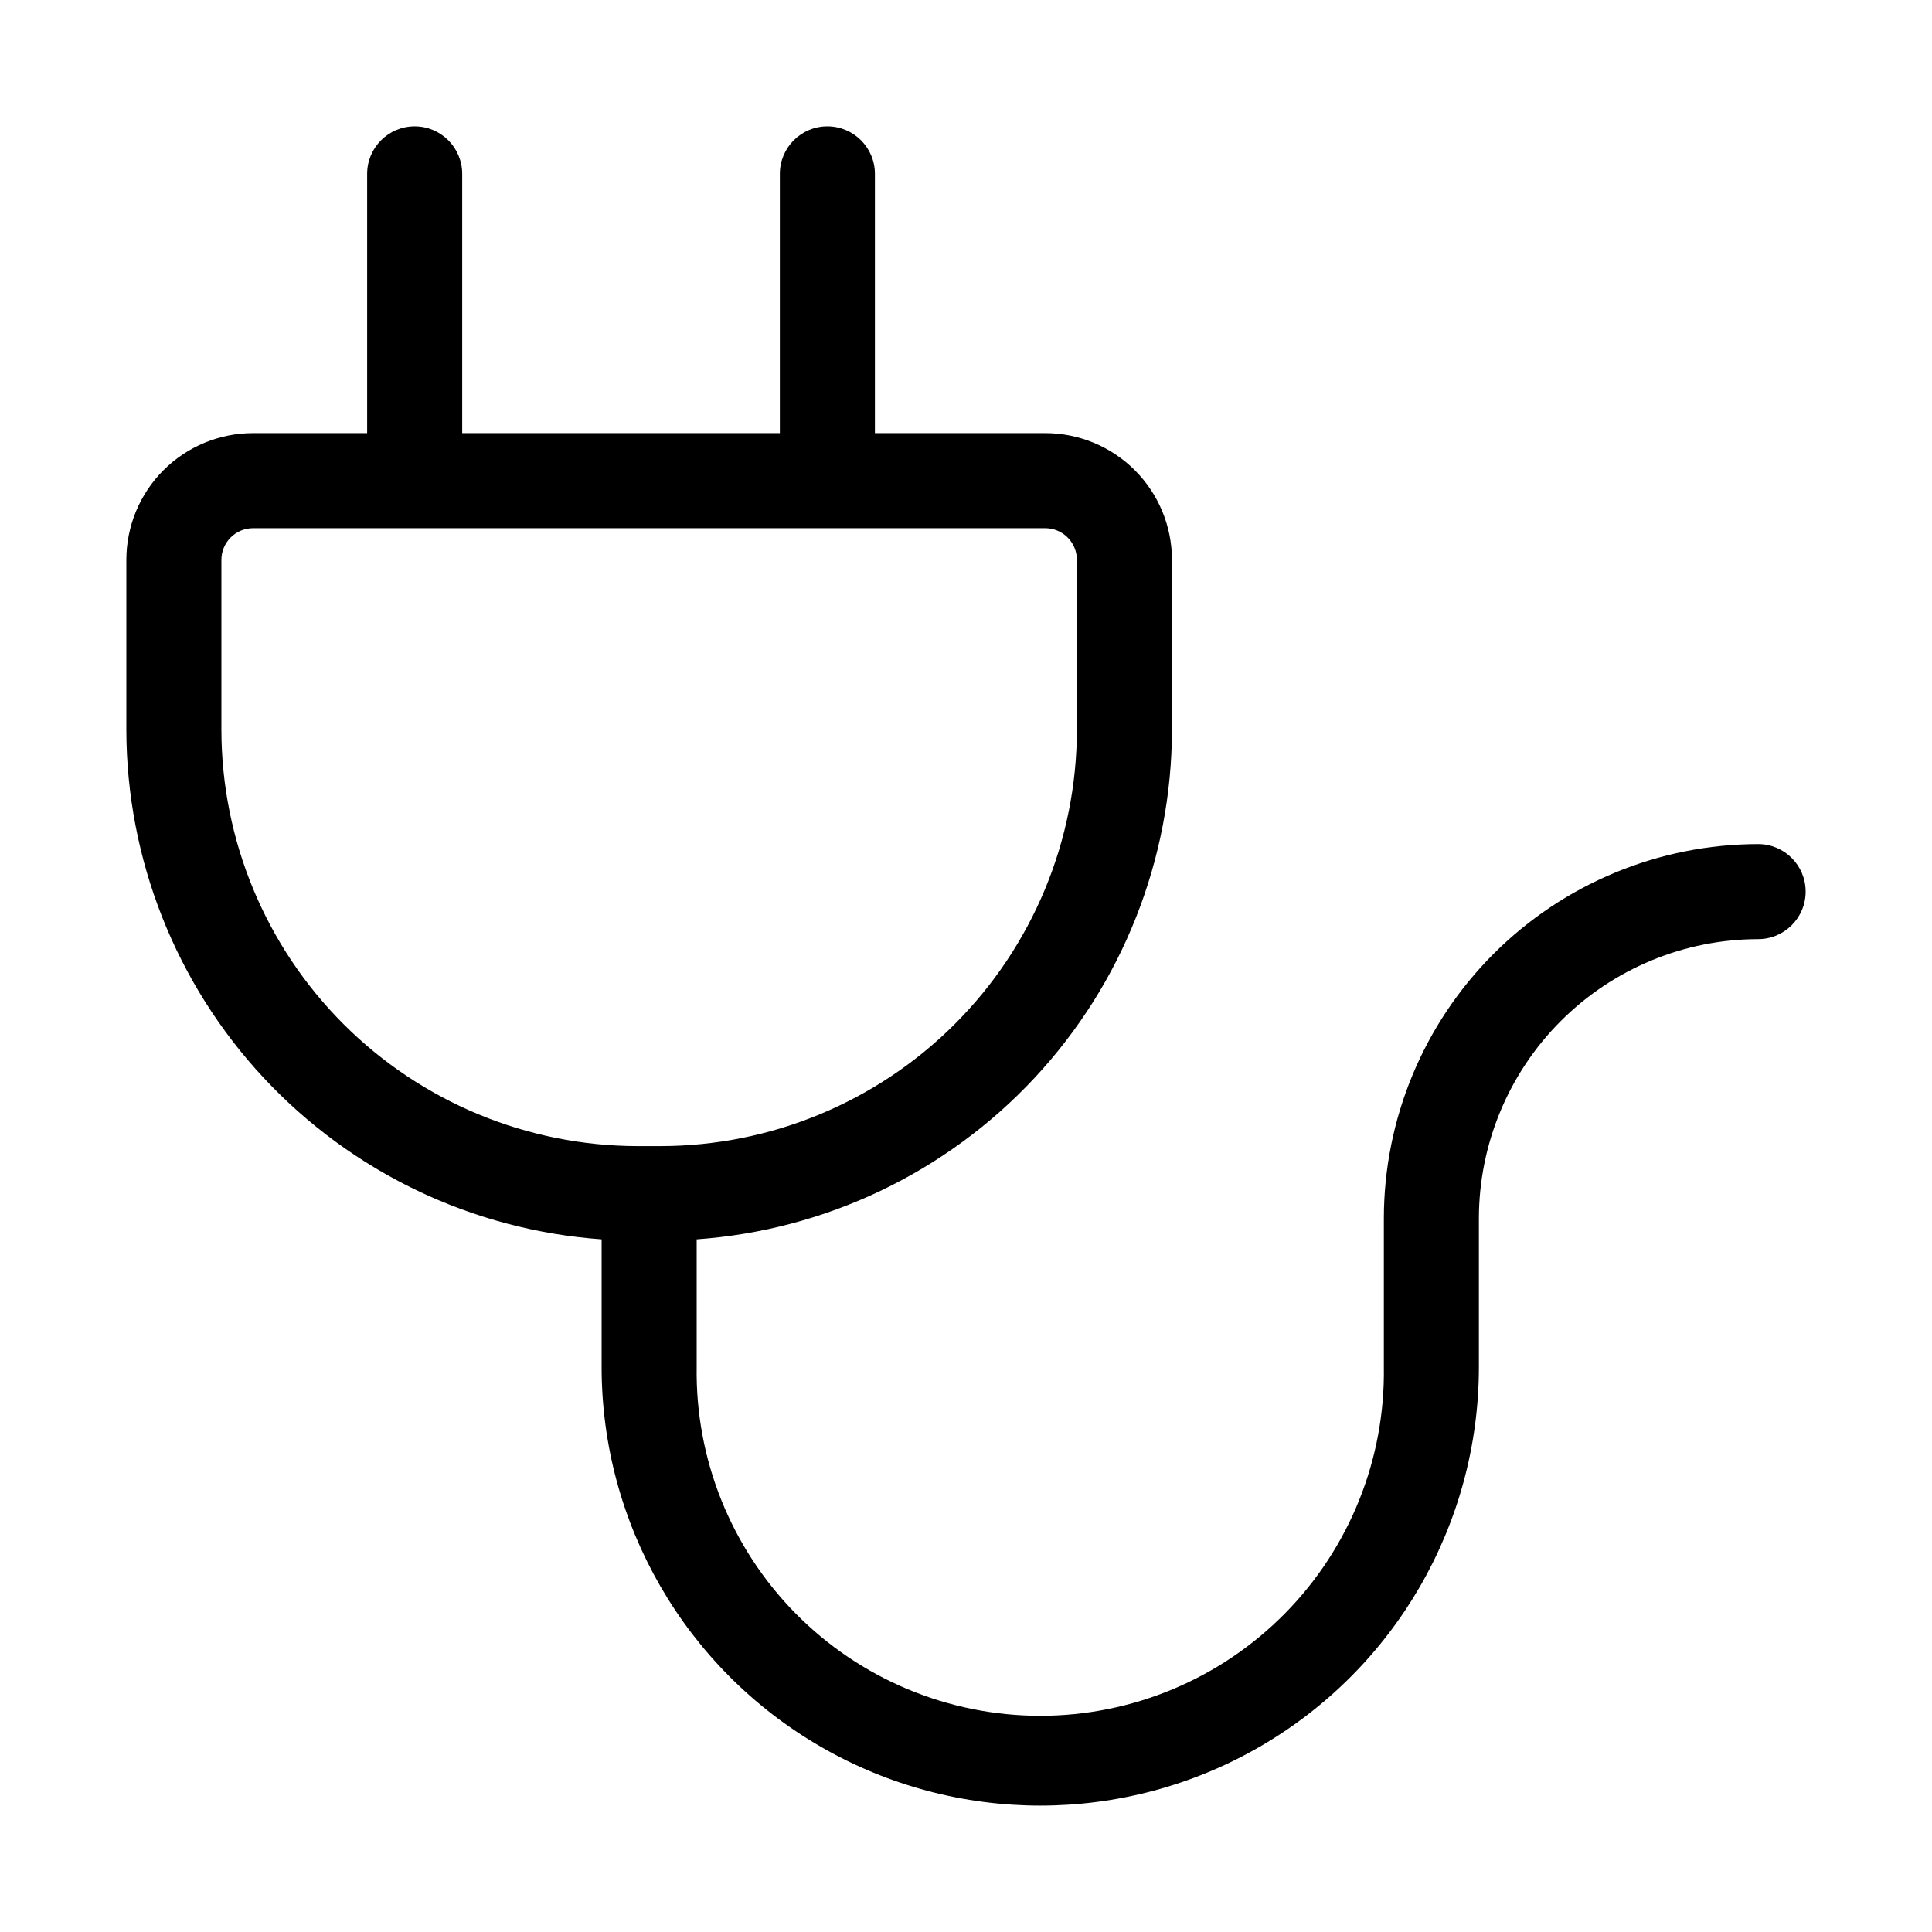 <?xml version="1.0" encoding="UTF-8"?>
<!-- Uploaded to: SVG Repo, www.svgrepo.com, Generator: SVG Repo Mixer Tools -->
<svg fill="#000000" width="800px" height="800px" version="1.1" viewBox="144 144 512 512" xmlns="http://www.w3.org/2000/svg">
 <path d="m609.92 367.69c-26.301 0.027-51.516 10.488-70.113 29.09-18.594 18.602-29.051 43.816-29.074 70.117v39.363c0.371 24.387-9.059 47.906-26.172 65.281-17.117 17.379-40.488 27.164-64.879 27.164-24.391 0-47.766-9.785-64.879-27.164-17.117-17.375-26.547-40.895-26.176-65.281v-33.82c34.168-2.434 66.148-17.711 89.512-42.758 23.367-25.047 36.383-58.008 36.441-92.262v-45.051c0-8.906-3.539-17.449-9.836-23.75-6.301-6.297-14.844-9.836-23.75-9.836h-45.133v-68.707c0-6.957-5.641-12.594-12.598-12.594s-12.594 5.637-12.594 12.594v68.707h-84.18v-68.707c0-6.957-5.637-12.594-12.594-12.594s-12.598 5.637-12.598 12.594v68.707h-30.227c-8.91 0-17.453 3.539-23.75 9.836-6.301 6.301-9.836 14.844-9.836 23.75v45.051c0.055 34.254 13.074 67.215 36.438 92.262 23.367 25.047 55.348 40.324 89.512 42.758v33.82c0 41.527 22.156 79.902 58.125 100.67 35.965 20.766 80.277 20.766 116.24 0 35.965-20.766 58.121-59.141 58.121-100.67v-39.363c0.023-19.617 7.824-38.43 21.695-52.305 13.875-13.875 32.68-21.684 52.301-21.711 6.957 0 12.598-5.641 12.598-12.598 0-6.953-5.641-12.594-12.598-12.594zm-296.93 80.043c-29.25-0.035-57.289-11.668-77.969-32.348-20.68-20.68-32.312-48.719-32.348-77.965v-45.051c0-4.637 3.762-8.395 8.398-8.395h209.92c2.227 0 4.359 0.883 5.938 2.457 1.574 1.574 2.457 3.711 2.457 5.938v45.051c-0.039 29.246-11.676 57.285-32.359 77.969-20.684 20.68-48.727 32.309-77.973 32.344z"/>
</svg>